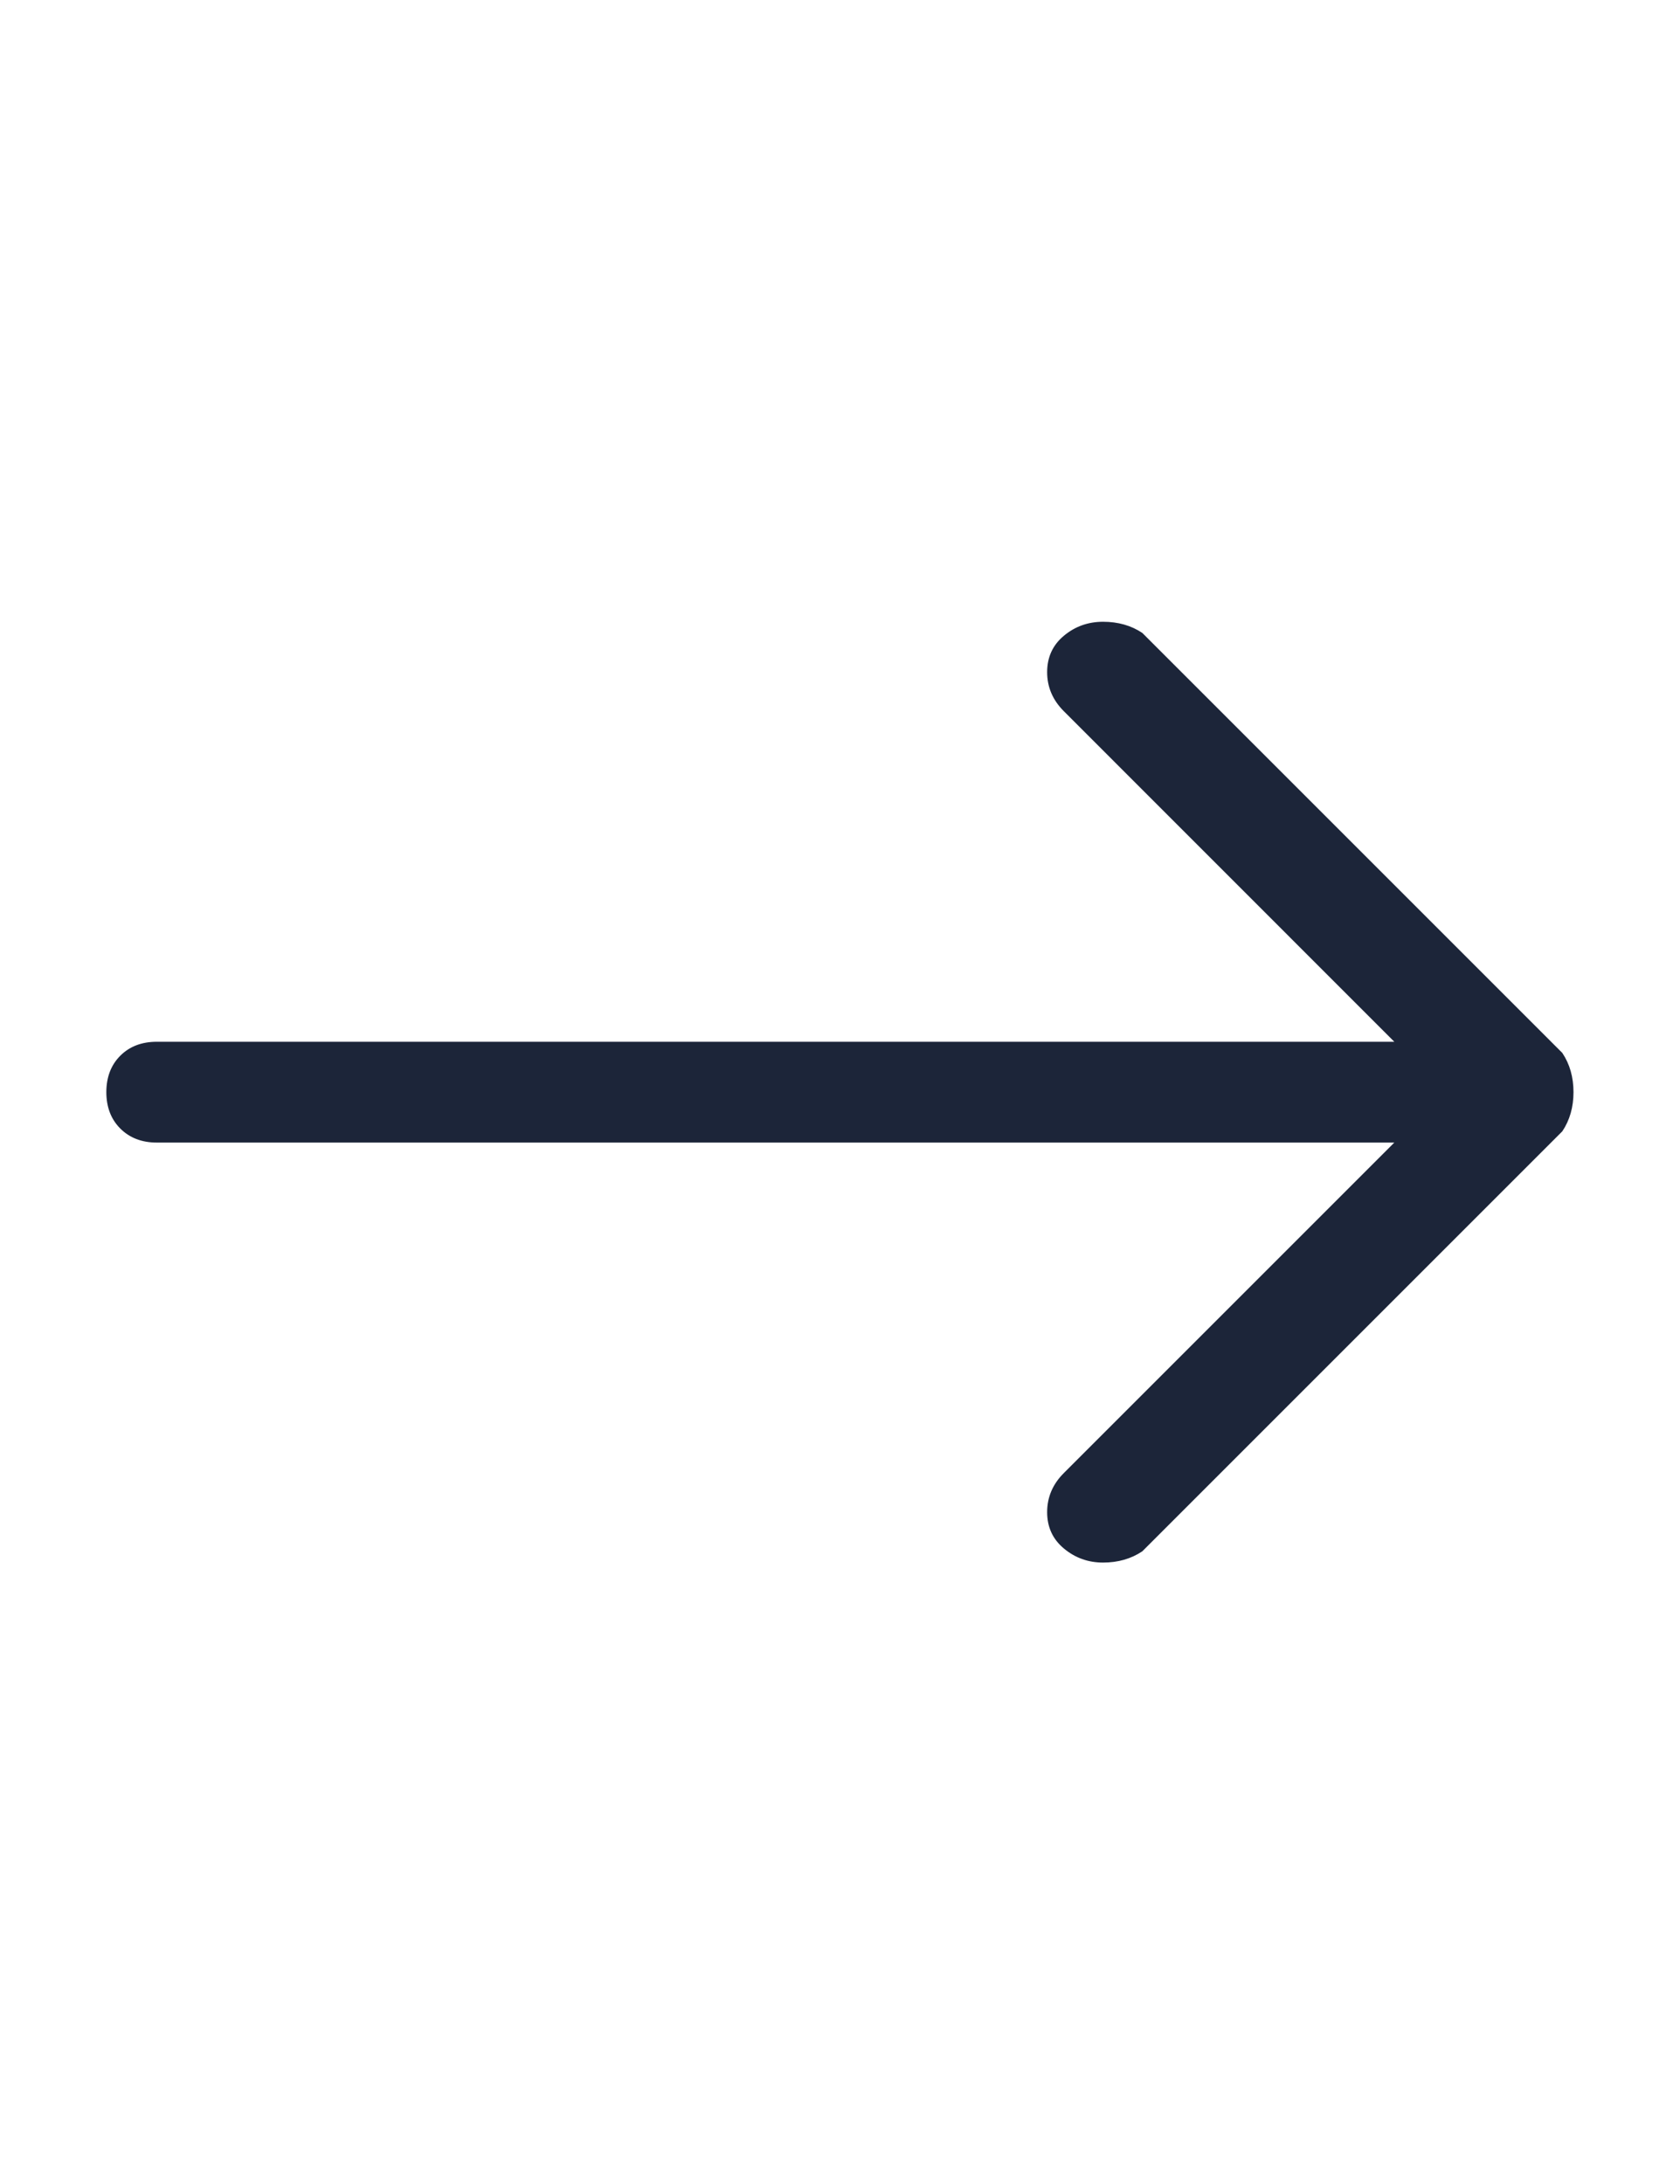 <svg width="20" height="26" viewBox="0 0 20 26" fill="none" xmlns="http://www.w3.org/2000/svg">
<path d="M1.266 13.002C1.266 12.824 1.321 12.679 1.432 12.568C1.543 12.457 1.688 12.402 1.866 12.402H16.599L12.666 8.468C12.532 8.335 12.466 8.179 12.466 8.002C12.466 7.824 12.532 7.679 12.666 7.568C12.799 7.457 12.954 7.402 13.132 7.402C13.31 7.402 13.466 7.446 13.599 7.535L18.599 12.535C18.688 12.668 18.732 12.824 18.732 13.002C18.732 13.179 18.688 13.335 18.599 13.468L13.599 18.468C13.466 18.557 13.31 18.602 13.132 18.602C12.954 18.602 12.799 18.546 12.666 18.435C12.532 18.324 12.466 18.179 12.466 18.002C12.466 17.824 12.532 17.668 12.666 17.535L16.599 13.602H1.866C1.688 13.602 1.543 13.546 1.432 13.435C1.321 13.324 1.266 13.179 1.266 13.002Z" fill="#1C2539"/>
</svg>
